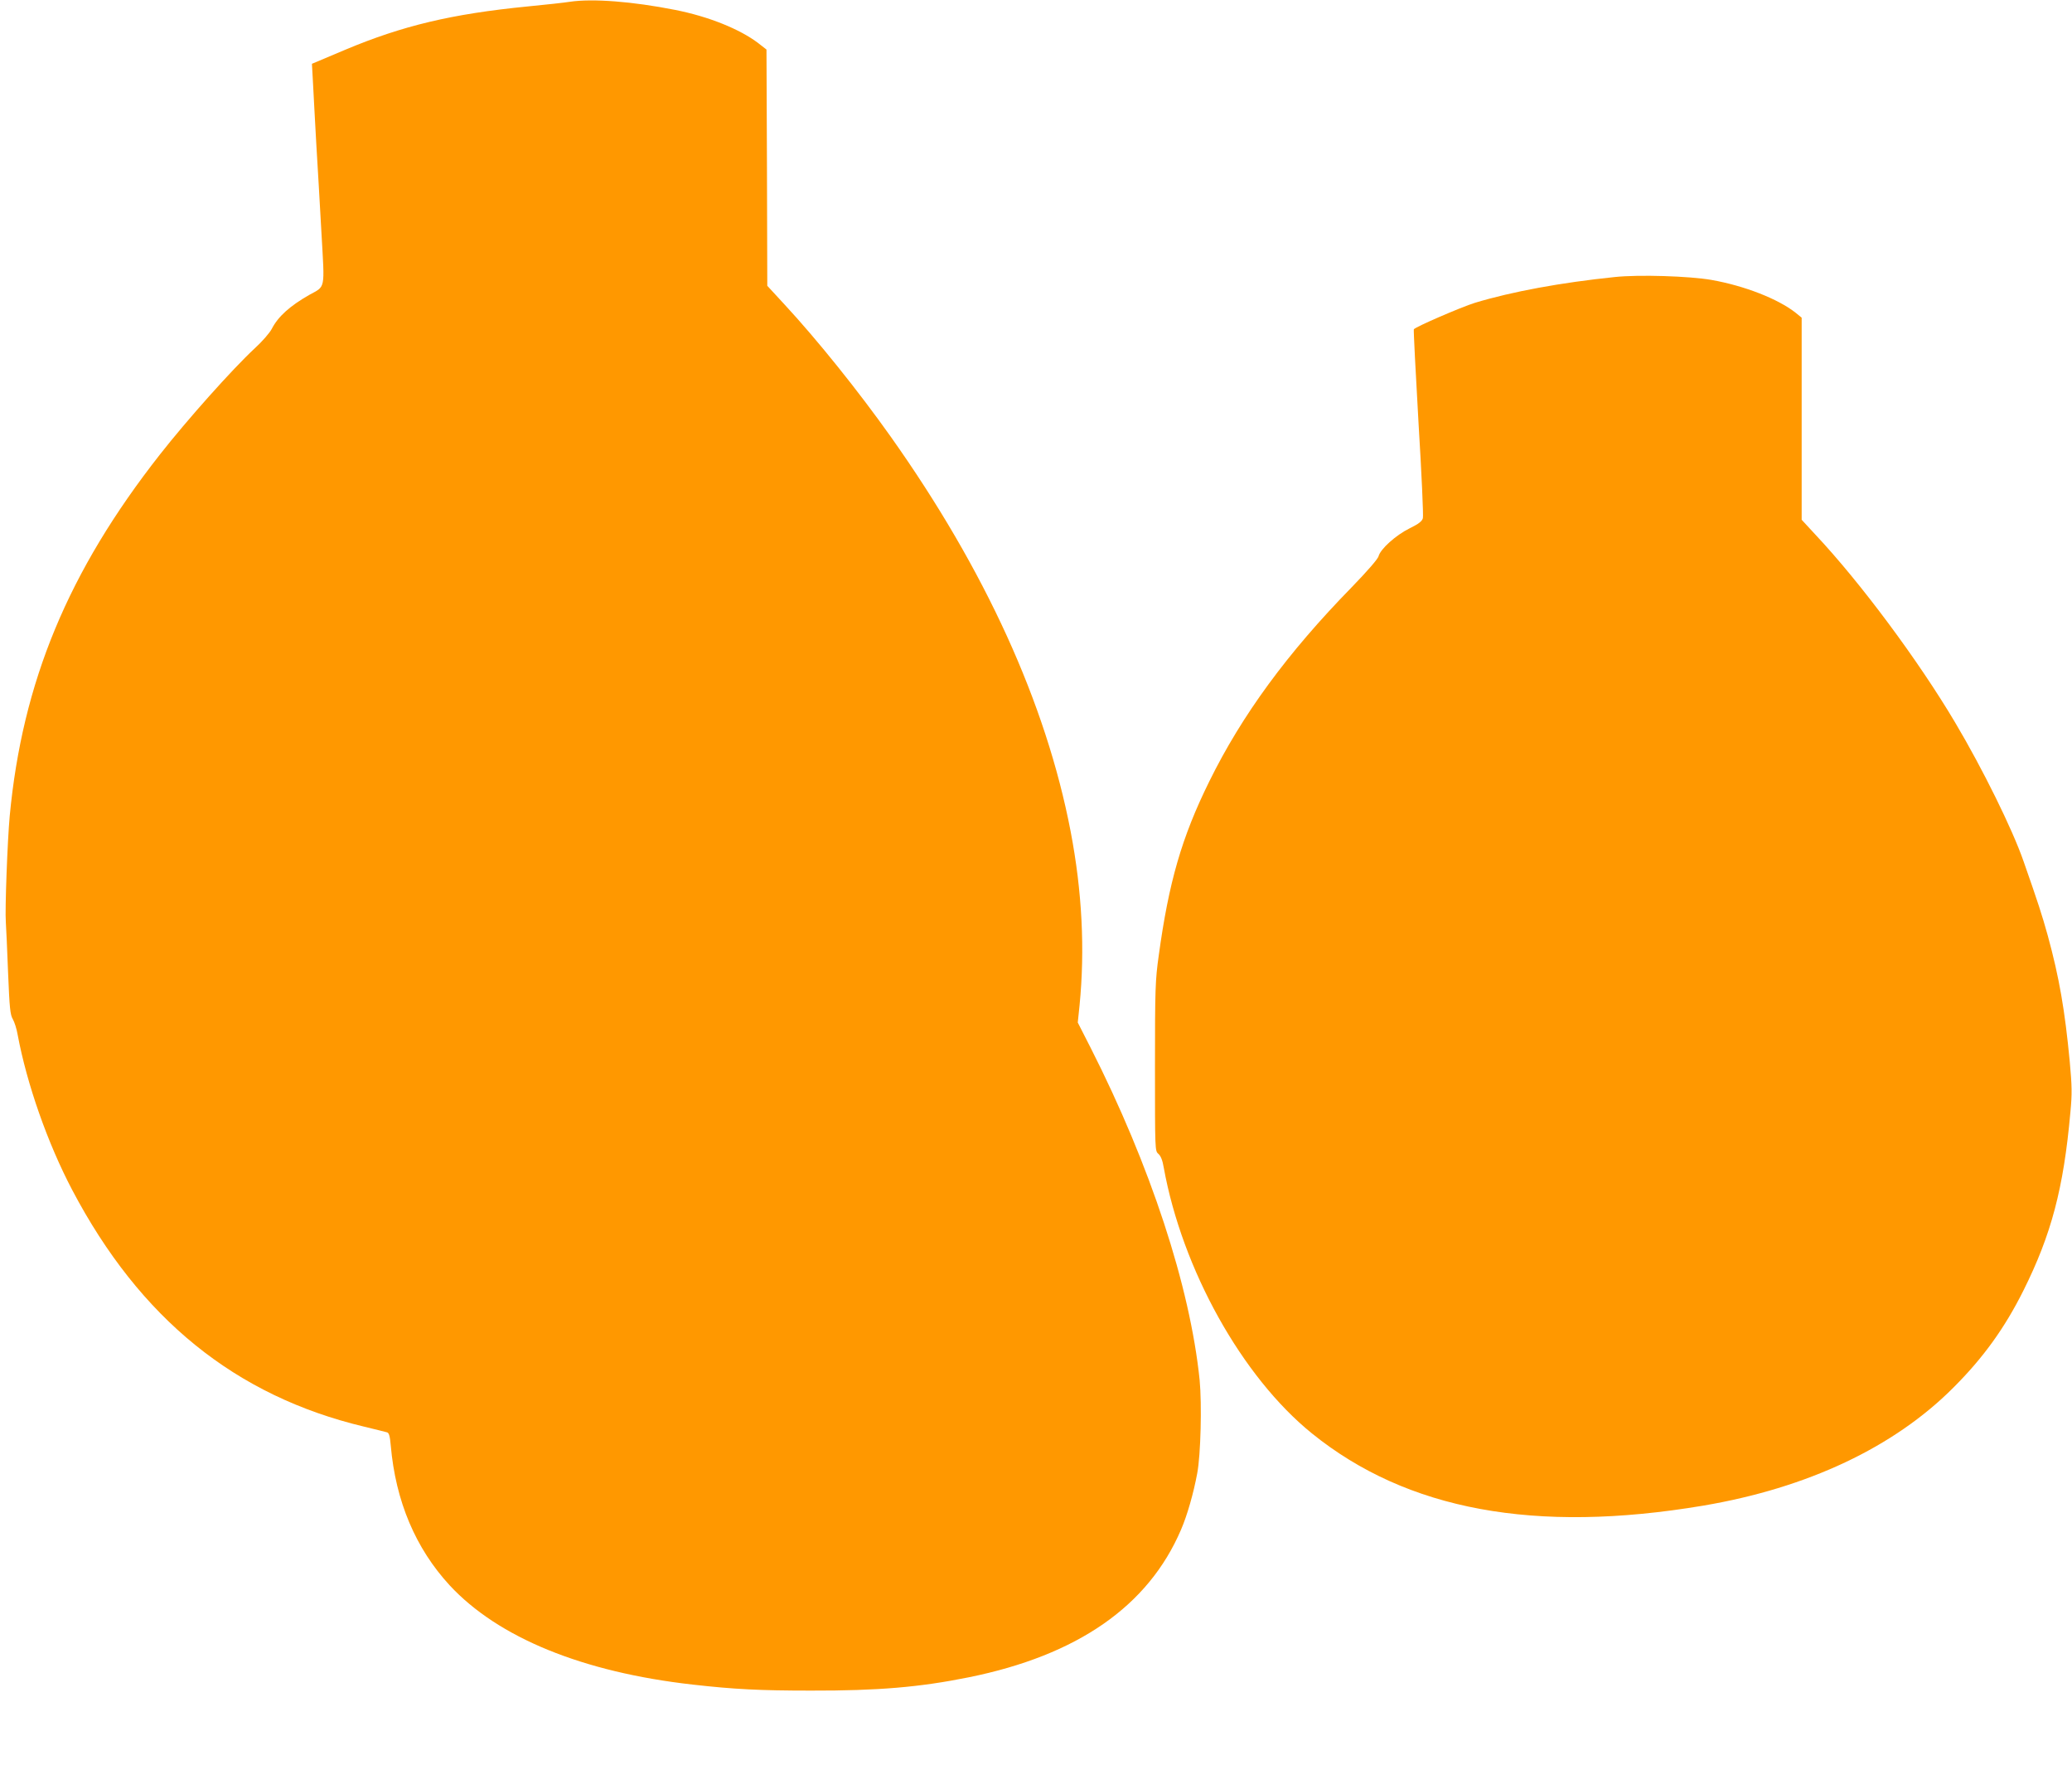 <?xml version="1.0" standalone="no"?>
<!DOCTYPE svg PUBLIC "-//W3C//DTD SVG 20010904//EN"
 "http://www.w3.org/TR/2001/REC-SVG-20010904/DTD/svg10.dtd">
<svg version="1.0" xmlns="http://www.w3.org/2000/svg"
 width="1280pt" height="1090pt" viewBox="0 0 1280 1090"
 preserveAspectRatio="xMidYMid meet">
<g transform="translate(0,1090) scale(0.1,-0.1)"
fill="#ff9800" stroke="none">
<path d="M3520 10889 c-30 -5 -148 -18 -262 -29 -467 -46 -773 -119 -1127
-268 l-204 -86 7 -126 c3 -69 13 -235 20 -370 8 -135 23 -383 32 -552 20 -353
26 -323 -75 -379 -121 -69 -193 -134 -232 -210 -13 -25 -60 -79 -105 -120
-138 -128 -419 -443 -586 -656 -567 -722 -850 -1405 -928 -2233 -14 -152 -30
-579 -24 -655 2 -33 9 -174 14 -314 9 -218 13 -258 29 -285 10 -17 24 -60 30
-96 57 -305 185 -670 337 -959 418 -794 1007 -1272 1804 -1462 69 -17 132 -32
141 -35 12 -3 18 -23 23 -82 30 -343 153 -634 364 -863 300 -323 820 -536
1502 -613 256 -29 416 -37 730 -37 415 -1 672 21 974 82 673 136 1110 440
1312 912 38 88 77 224 100 348 22 116 29 427 15 575 -59 579 -305 1327 -674
2054 l-79 155 11 105 c34 346 16 704 -55 1075 -152 792 -529 1617 -1112 2439
-198 279 -452 596 -656 816 l-106 115 -2 729 -3 730 -50 39 c-114 87 -307 165
-515 206 -263 52 -509 71 -650 50z"/>
<path d="M9975 9189 c-331 -34 -635 -90 -863 -159 -87 -27 -373 -151 -378
-164 -2 -6 11 -265 29 -576 19 -311 31 -576 27 -590 -5 -19 -25 -35 -82 -63
-85 -42 -181 -128 -192 -173 -5 -17 -68 -90 -165 -190 -399 -408 -679 -791
-880 -1199 -171 -346 -251 -624 -313 -1078 -21 -150 -23 -201 -23 -683 0 -521
0 -522 21 -540 15 -13 26 -41 33 -84 114 -630 484 -1294 916 -1643 587 -474
1378 -620 2415 -446 646 109 1181 361 1549 731 183 183 315 366 430 596 173
346 249 632 291 1102 11 115 10 161 -4 315 -30 316 -65 519 -136 778 -36 129
-58 197 -149 457 -69 199 -252 570 -423 858 -226 381 -583 862 -863 1160 l-85
92 0 624 0 624 -38 31 c-108 85 -315 166 -518 202 -137 24 -450 34 -599 18z"/>
</g>
</svg>
